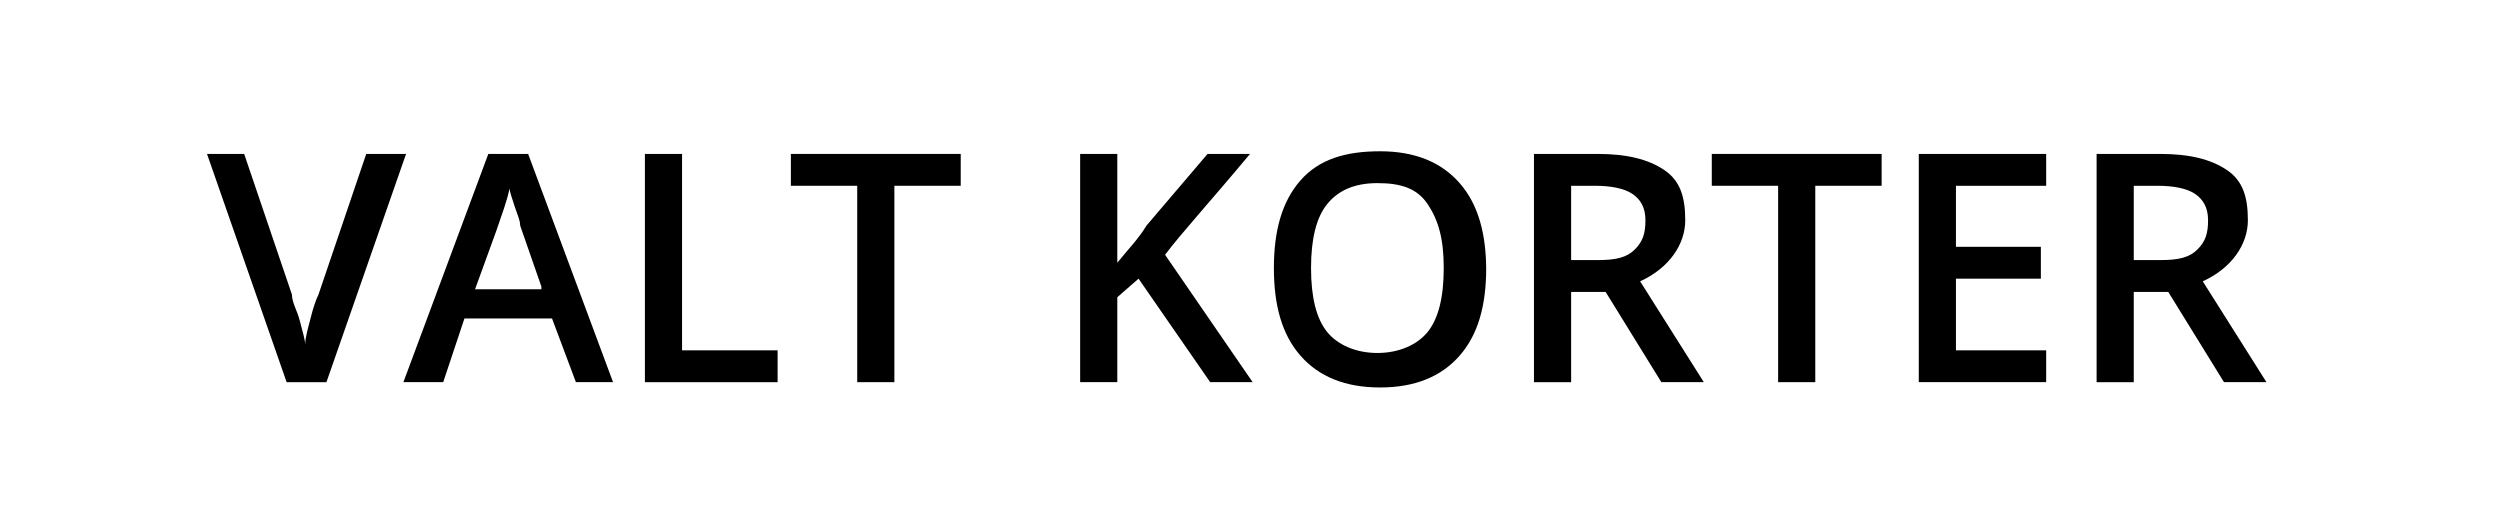 <?xml version="1.0" encoding="UTF-8"?>
<svg id="Laag_1" xmlns="http://www.w3.org/2000/svg" version="1.1" viewBox="0 0 94.2 20">
  <!-- Generator: Adobe Illustrator 29.5.1, SVG Export Plug-In . SVG Version: 2.1.0 Build 141)  -->
  <defs>
    <style>
      .st0 {
        fill: #fff;
      }
    </style>
  </defs>
  <rect class="st0" width="94.2" height="20"/>
  <g>
    <path d="M13.8,5.8h1.5l-3,8.6h-1.5l-3-8.6h1.4l1.8,5.3c0,.3.2.6.3,1s.2.7.2.9c0-.3.1-.6.2-1s.2-.7.3-.9l1.8-5.3Z"/>
    <path d="M21.7,14.4l-.9-2.4h-3.3l-.8,2.4h-1.5l3.2-8.6h1.5l3.2,8.6h-1.5ZM20.4,10.8l-.8-2.3c0-.2-.1-.4-.2-.7s-.2-.6-.2-.7c-.1.5-.3,1-.5,1.6l-.8,2.2h2.5Z"/>
    <path d="M24.3,14.4V5.8h1.4v7.4h3.6v1.2h-5Z"/>
    <path d="M33.7,14.4h-1.4v-7.4h-2.5v-1.2h6.4v1.2h-2.5v7.4Z"/>
    <path d="M47.2,14.4h-1.6l-2.7-3.9-.8.7v3.2h-1.4V5.8h1.4v4.1c.4-.5.8-.9,1.1-1.4l2.3-2.7h1.6c-1.5,1.8-2.6,3-3.2,3.8l3.3,4.8Z"/>
    <path d="M56,10.1c0,1.4-.3,2.5-1,3.3s-1.7,1.2-3,1.2-2.3-.4-3-1.2-1-1.9-1-3.3.3-2.5,1-3.3,1.7-1.1,3-1.1,2.3.4,3,1.2,1,1.9,1,3.3ZM49.4,10.1c0,1.1.2,1.9.6,2.4s1.1.8,1.9.8,1.5-.3,1.9-.8.6-1.3.6-2.4-.2-1.8-.6-2.4-1-.8-1.9-.8-1.5.3-1.9.8-.6,1.3-.6,2.4Z"/>
    <path d="M59.2,11v3.4h-1.4V5.8h2.4c1.1,0,1.9.2,2.5.6s.8,1,.8,1.9-.6,1.8-1.7,2.3l2.4,3.8h-1.6l-2.1-3.4h-1.4ZM59.2,9.8h1c.7,0,1.1-.1,1.4-.4s.4-.6.4-1.1-.2-.8-.5-1-.8-.3-1.4-.3h-.9v2.8Z"/>
    <path d="M68.4,14.4h-1.4v-7.4h-2.5v-1.2h6.4v1.2h-2.5v7.4Z"/>
    <path d="M77.1,14.4h-4.8V5.8h4.8v1.2h-3.4v2.3h3.2v1.2h-3.2v2.7h3.4v1.2Z"/>
    <path d="M80.4,11v3.4h-1.4V5.8h2.4c1.1,0,1.9.2,2.5.6s.8,1,.8,1.9-.6,1.8-1.7,2.3l2.4,3.8h-1.6l-2.1-3.4h-1.4ZM80.4,9.8h1c.7,0,1.1-.1,1.4-.4s.4-.6.4-1.1-.2-.8-.5-1-.8-.3-1.4-.3h-.9v2.8Z"/>
  </g>
</svg>